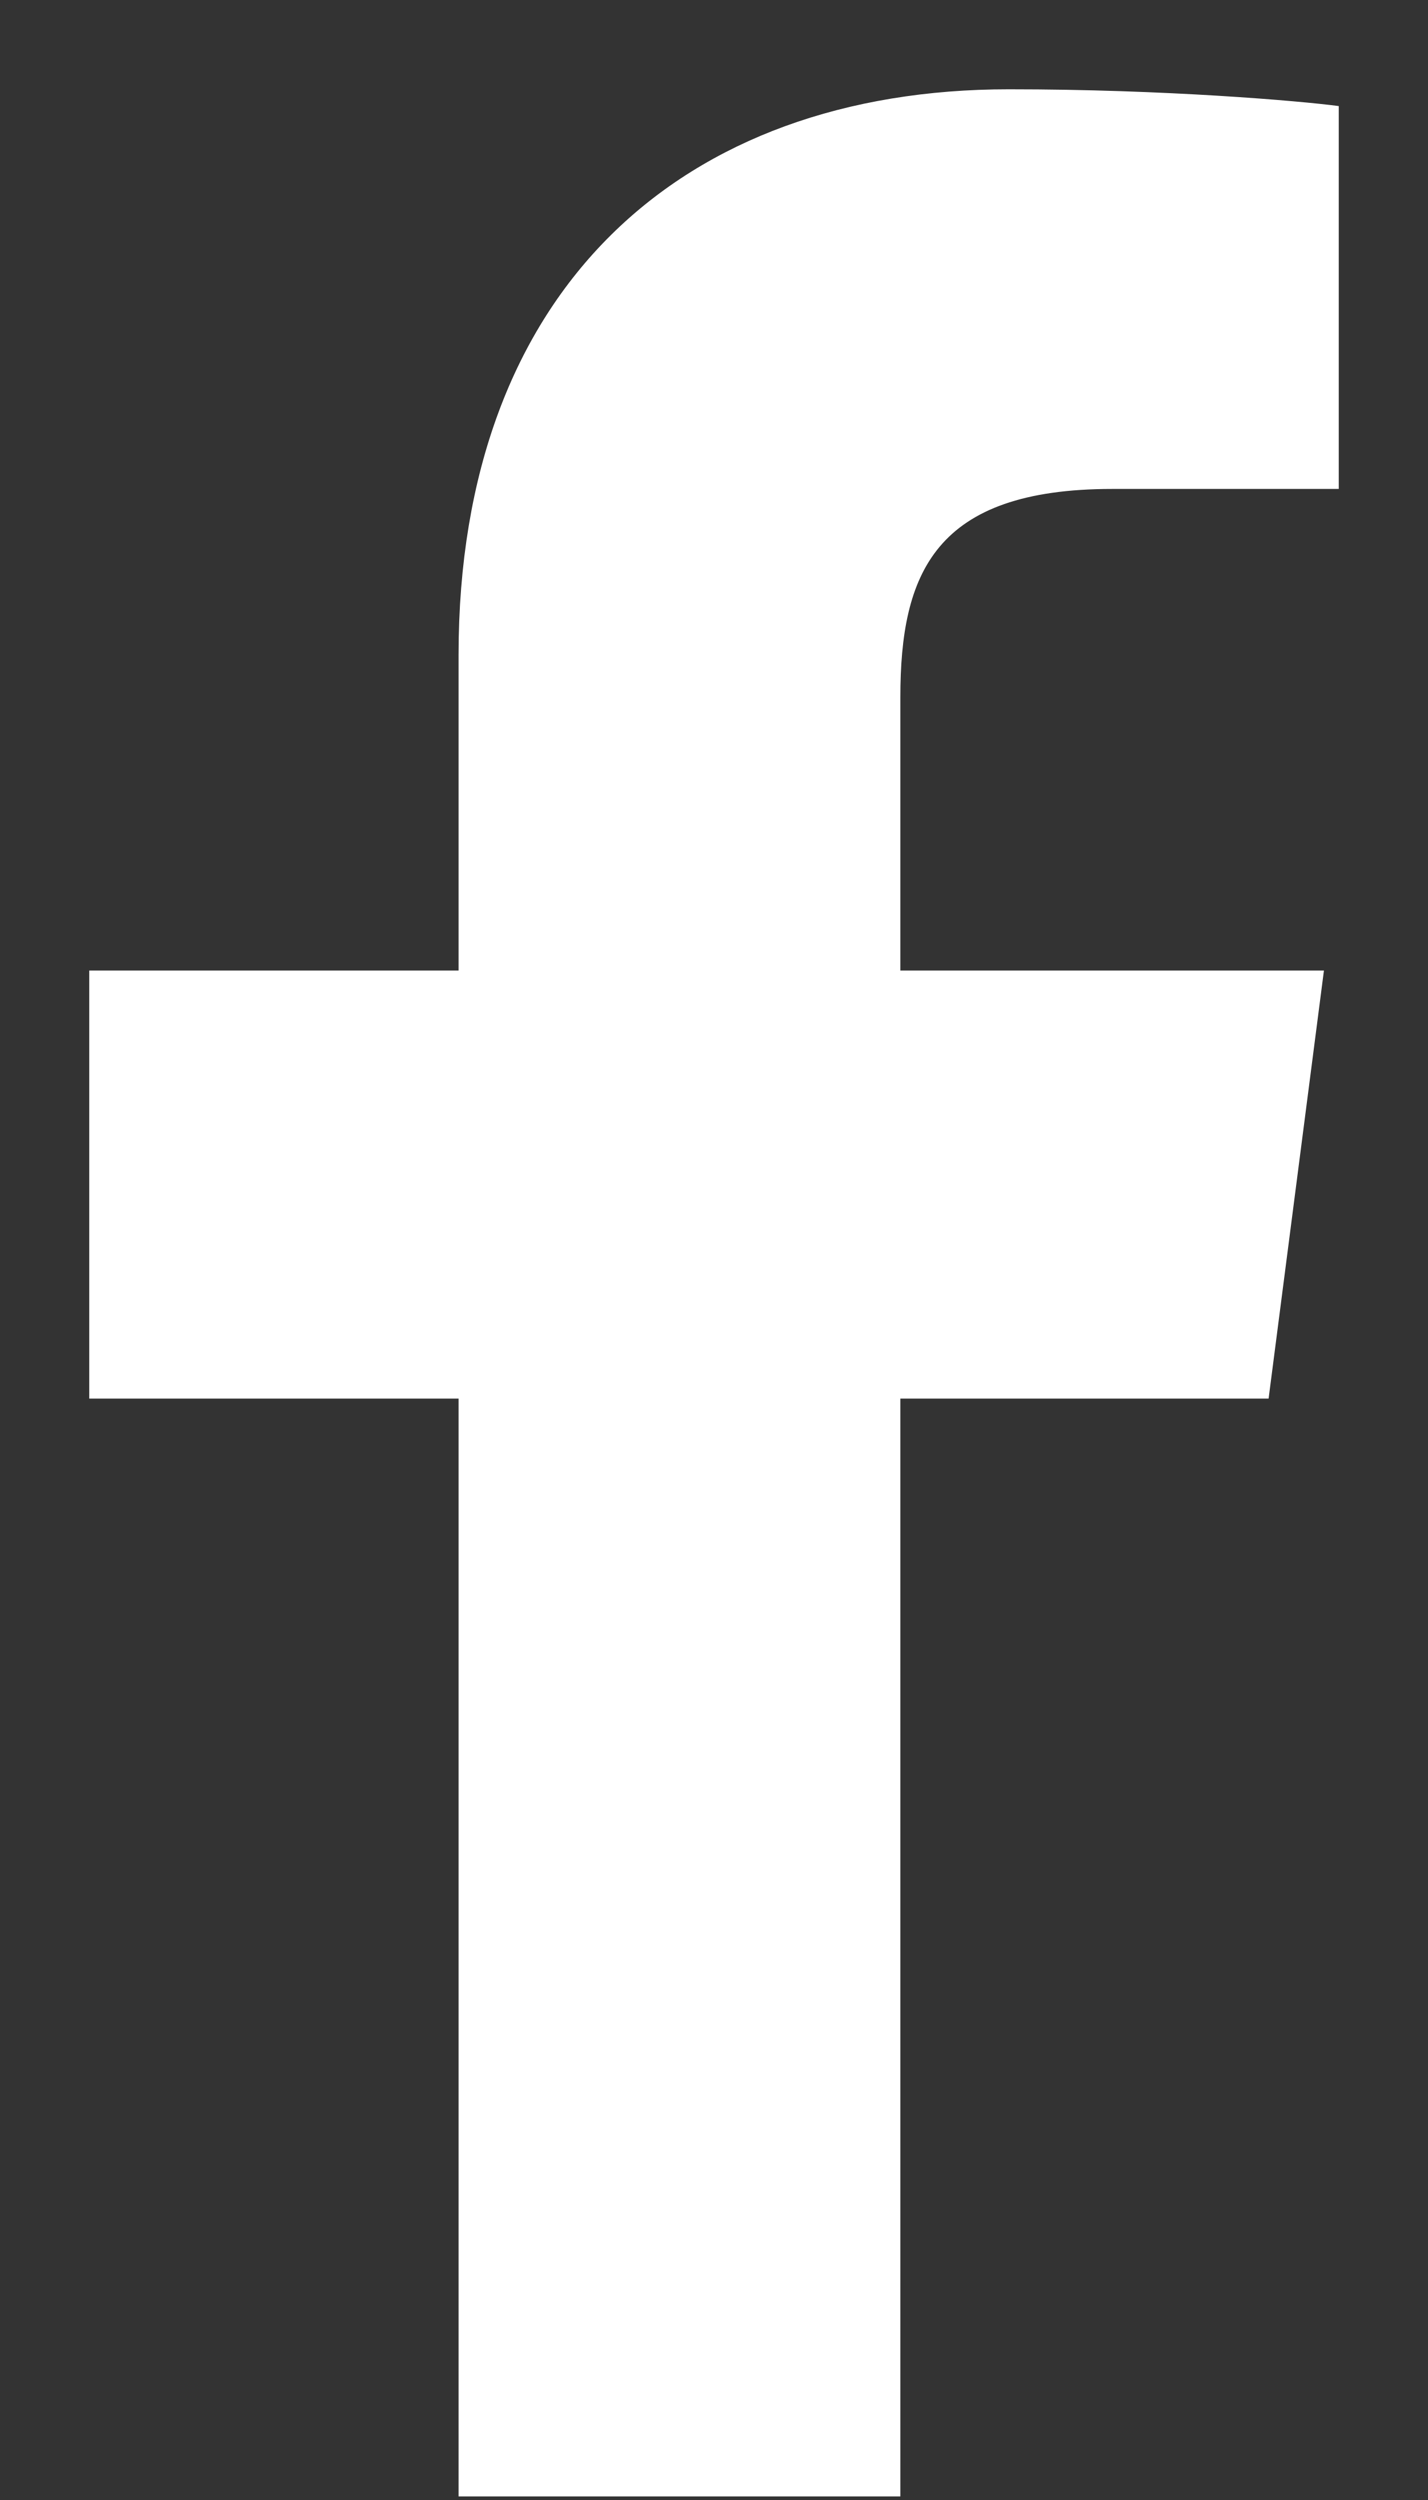 <svg width="8" height="14" viewBox="0 0 8 14" fill="none" xmlns="http://www.w3.org/2000/svg">
<rect x="0" y="0" width="8" height="14" fill="#333333" stroke="none"/>
<path d="M5.044 13.98V7.832H7.107L7.417 5.435H5.044V3.905C5.044 3.211 5.236 2.738 6.232 2.738L7.5 2.738V0.594C7.281 0.565 6.528 0.5 5.652 0.5C3.822 0.5 2.569 1.617 2.569 3.667V5.435H0.5V7.832H2.569V13.98H5.044Z" fill="white"/>
</svg>

